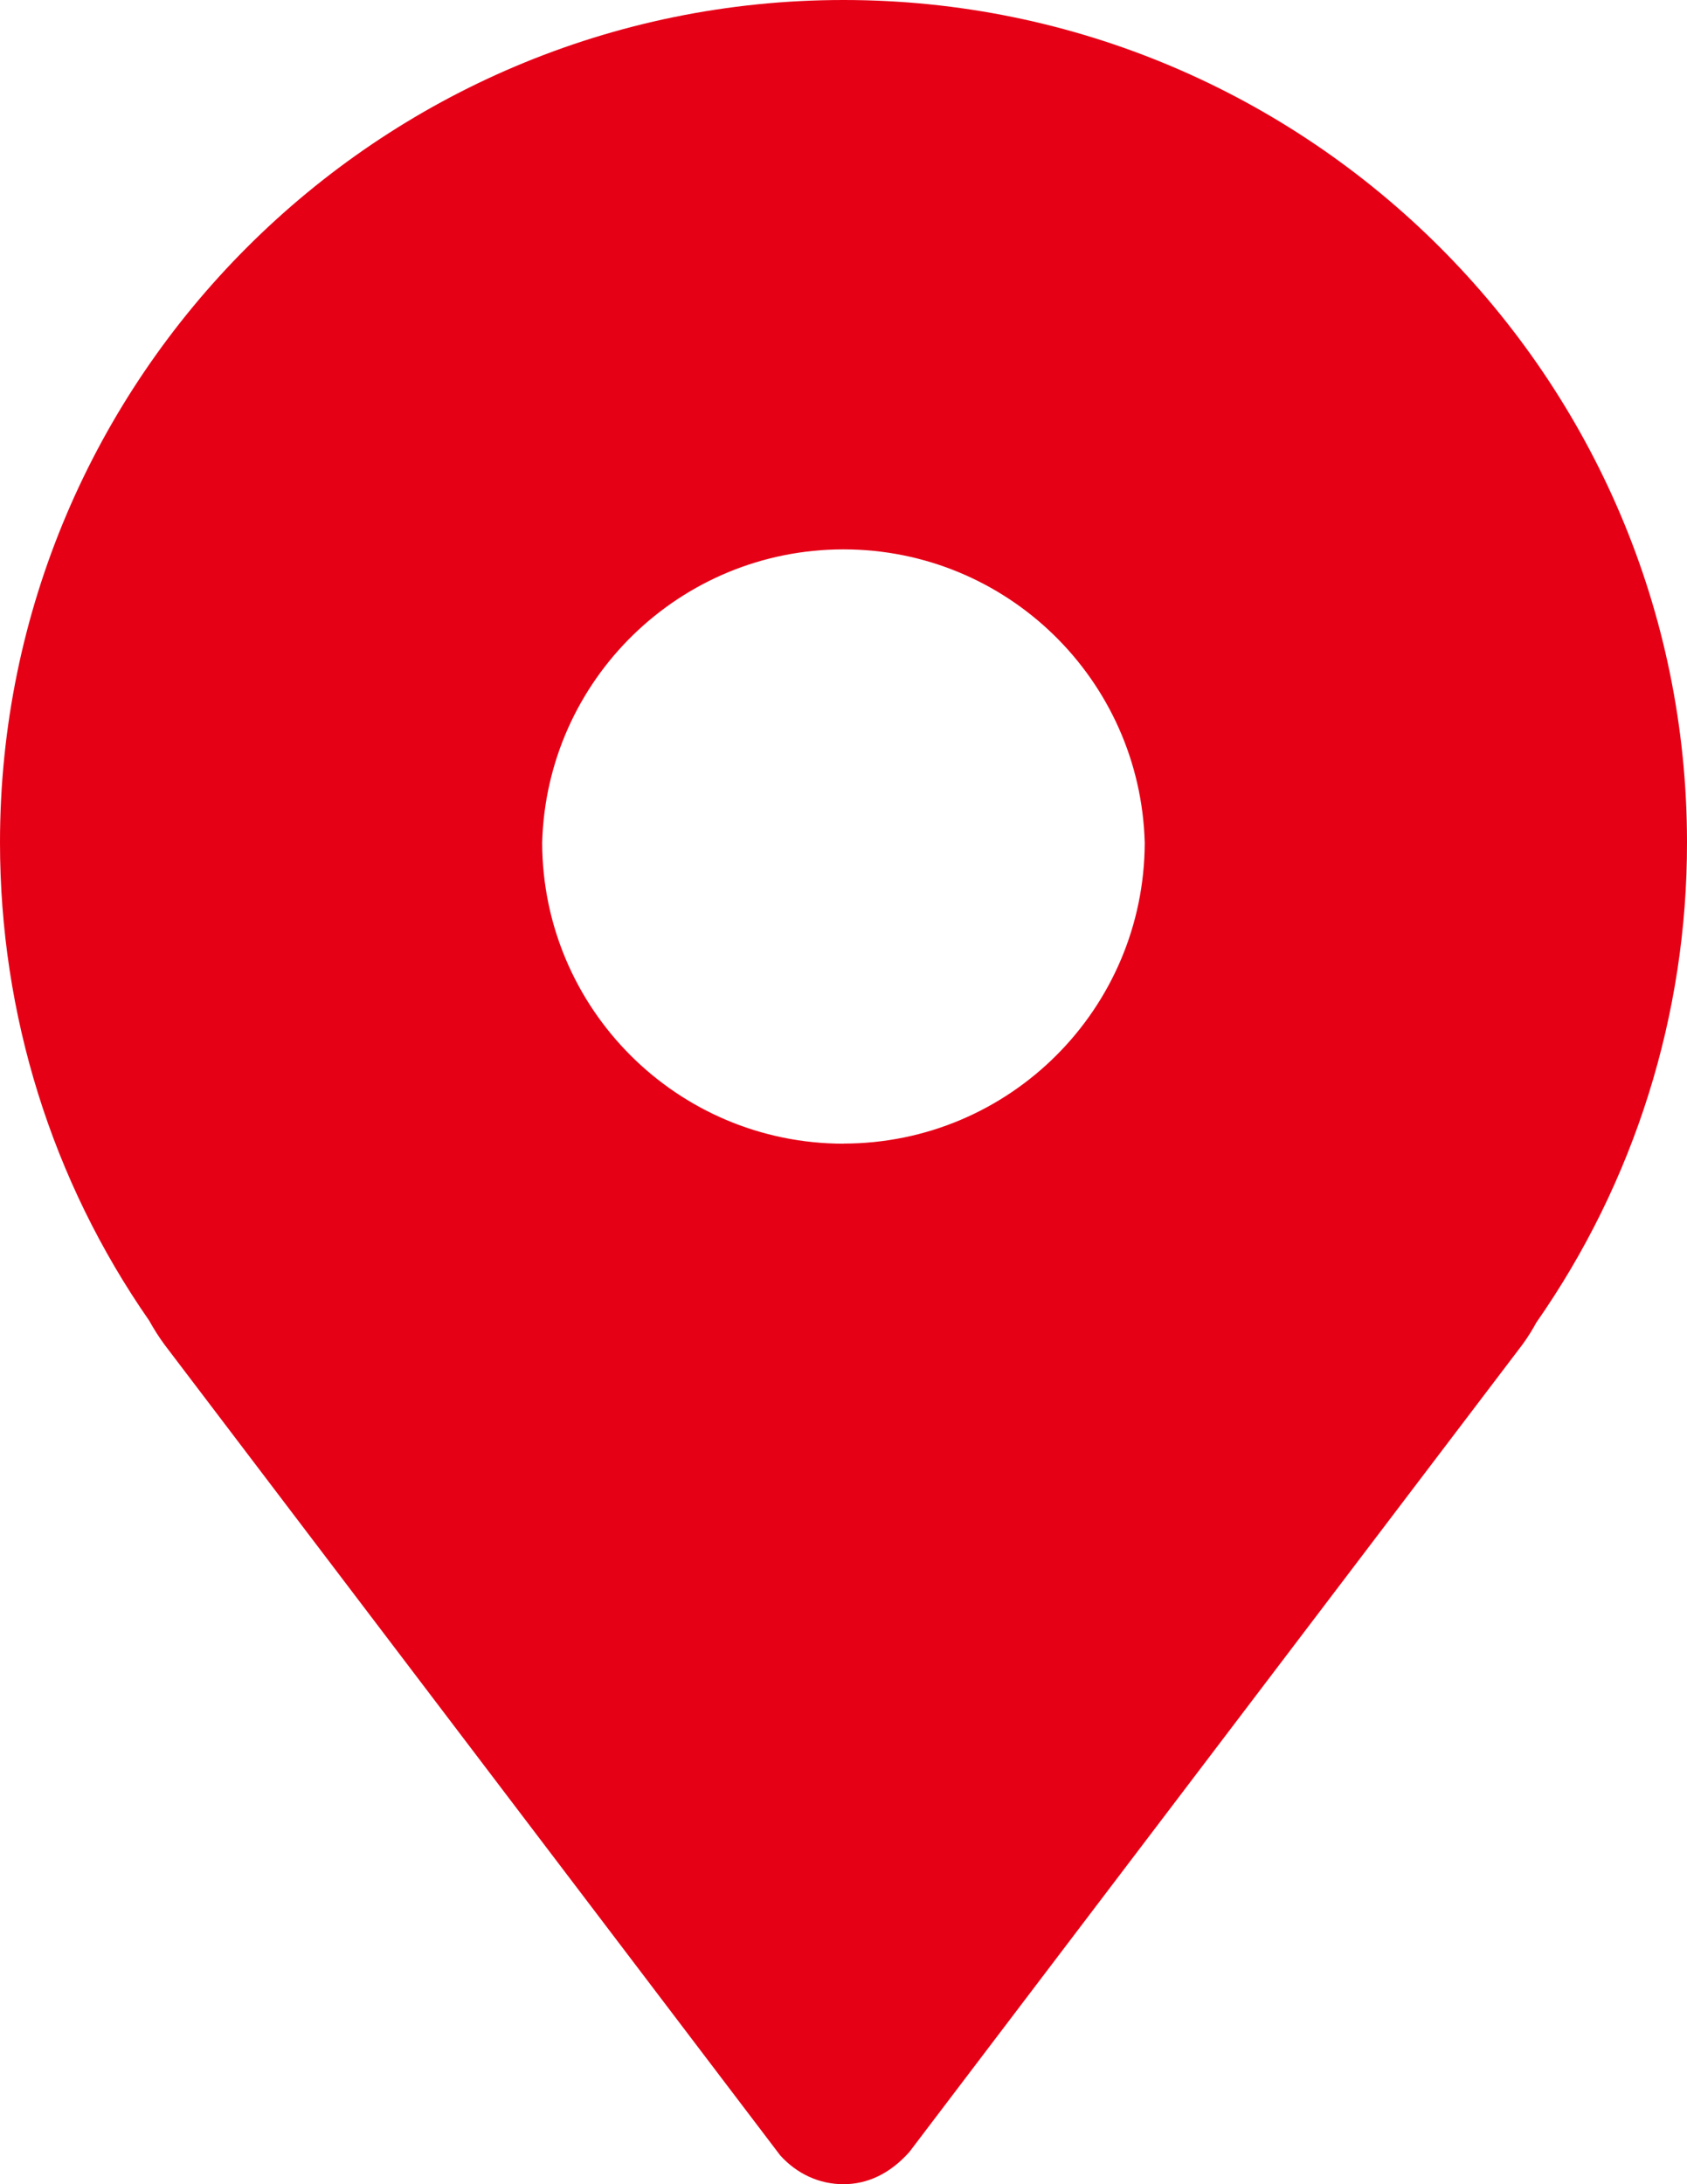 <svg xmlns="http://www.w3.org/2000/svg" xmlns:xlink="http://www.w3.org/1999/xlink" fill="none" version="1.1" width="16" height="20.706" viewBox="0 0 16 20.706"><g><path d="M8,0C3.588,0,0,3.583,0,7.986C0,9.621,0.493,11.194,1.414,12.518C1.459,12.598,1.506,12.674,1.561,12.748L7.4,20.433C7.559,20.609,7.772,20.706,8,20.706C8.225,20.706,8.44,20.608,8.625,20.4L14.438,12.748C14.495,12.671,14.544,12.588,14.57,12.539C15.503,11.204,16.002,9.615,16,7.986C16,3.583,12.411,0,8,0ZM8,10.842C6.424,10.841,5.146,9.565,5.142,7.989C5.184,6.441,6.451,5.208,8,5.208C9.548,5.208,10.815,6.441,10.857,7.989C10.853,9.564,9.576,10.84,8,10.841L8,10.842Z" fill="#E50016" fill-opacity="1" style="mix-blend-mode:passthrough"/></g></svg>